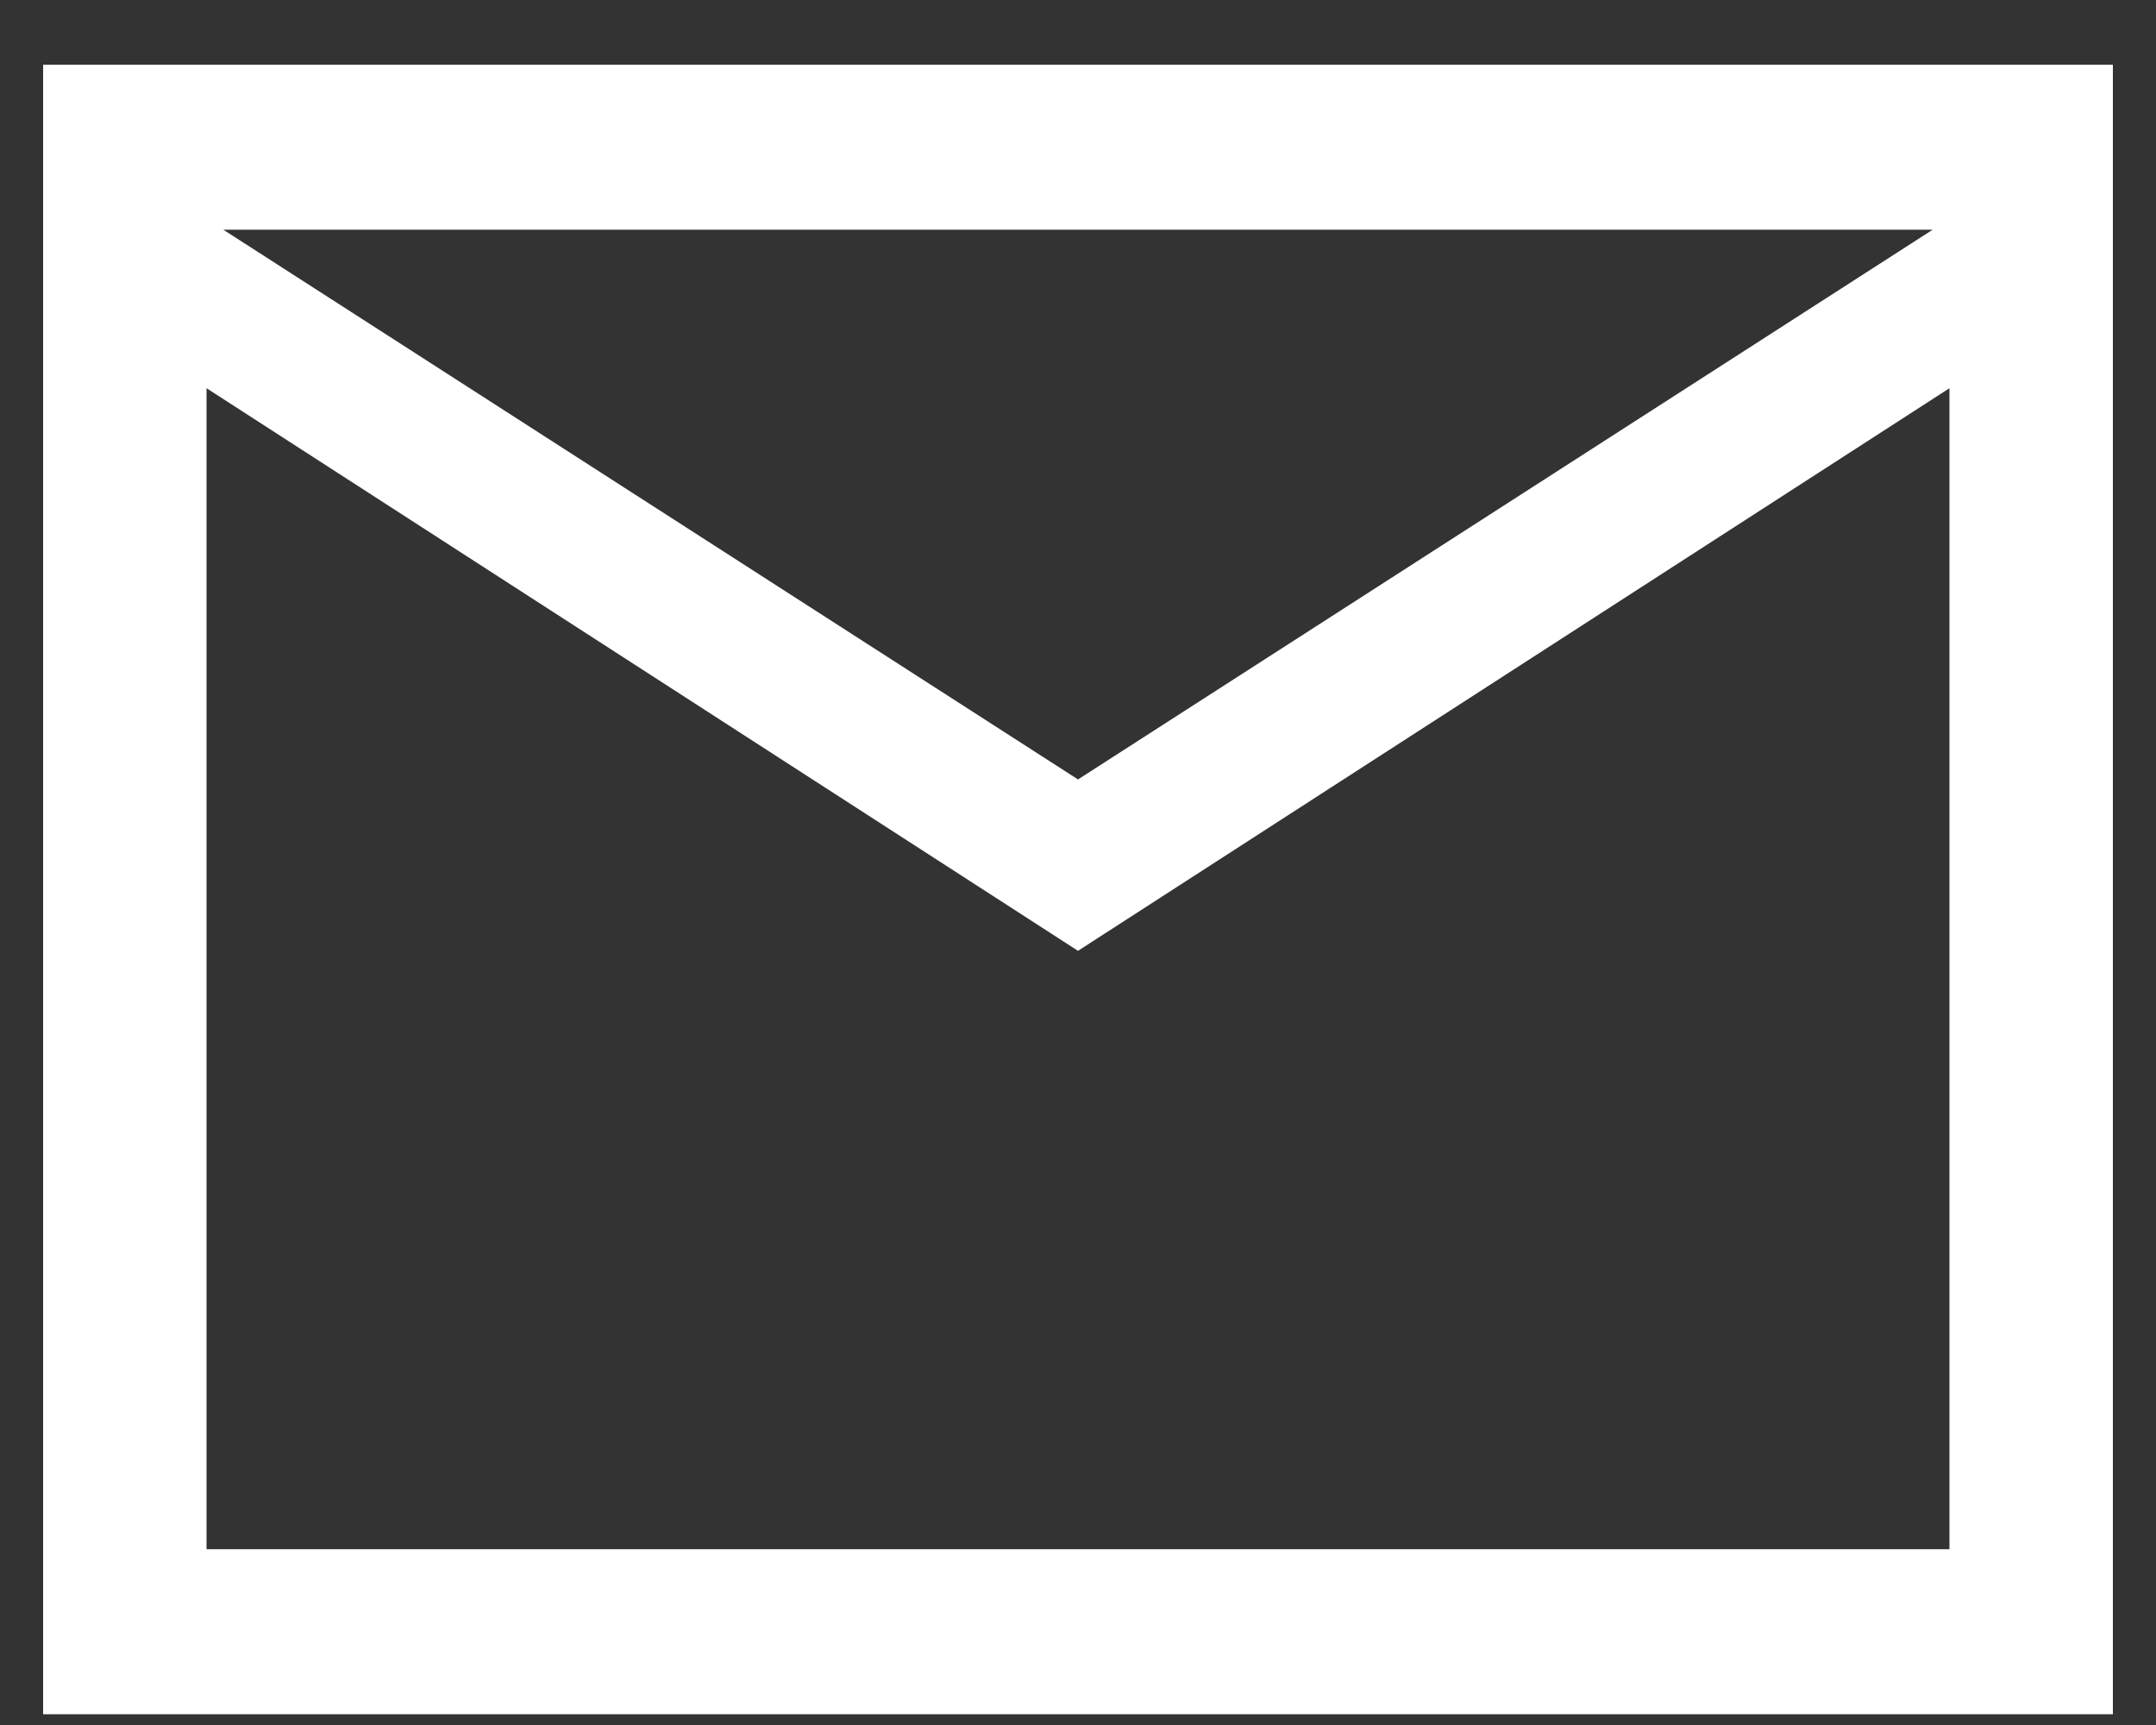 <?xml version="1.0" encoding="UTF-8"?>
<svg width="25px" height="20px" viewBox="0 0 25 20" version="1.1" xmlns="http://www.w3.org/2000/svg" xmlns:xlink="http://www.w3.org/1999/xlink">
    <rect x="0" y="0" width="25" height="20" fill="#333333" stroke="none"/>
    <!-- Generator: Sketch 61.2 (89653) - https://sketch.com -->
    <title>Shape</title>
    <desc>Created with Sketch.</desc>
    <g id="Page-1" stroke="none" stroke-width="1" fill="none" fill-rule="evenodd">
        <g id="mail" transform="translate(12.5, 11) rotate(90) translate(-12.5, -11) translate(2, -1)" fill="#FFFFFF" fill-rule="nonzero">
            <g id="icons/mail" transform="translate(10.5, 12) rotate(-90) translate(-10.5, -12) translate(-1.5, 1.5)">
                <g id="mail_FILL0_wght300_GRAD0_opsz24-(2)" transform="translate(0, 0.25)">
                    <path d="M0,19.125 L0,0 L24,0 L24,19.125 L0,19.125 Z M12,10.274 L1.895,3.751 L1.895,17.212 L22.105,17.212 L22.105,3.751 L12,10.274 Z M12,8.287 L21.911,1.913 L2.089,1.913 L12,8.287 Z M1.942,3.751 L1.942,1.913 L1.942,17.212 L1.942,3.751 Z" id="Shape"></path>
                </g>
            </g>
        </g>
    </g>
</svg>